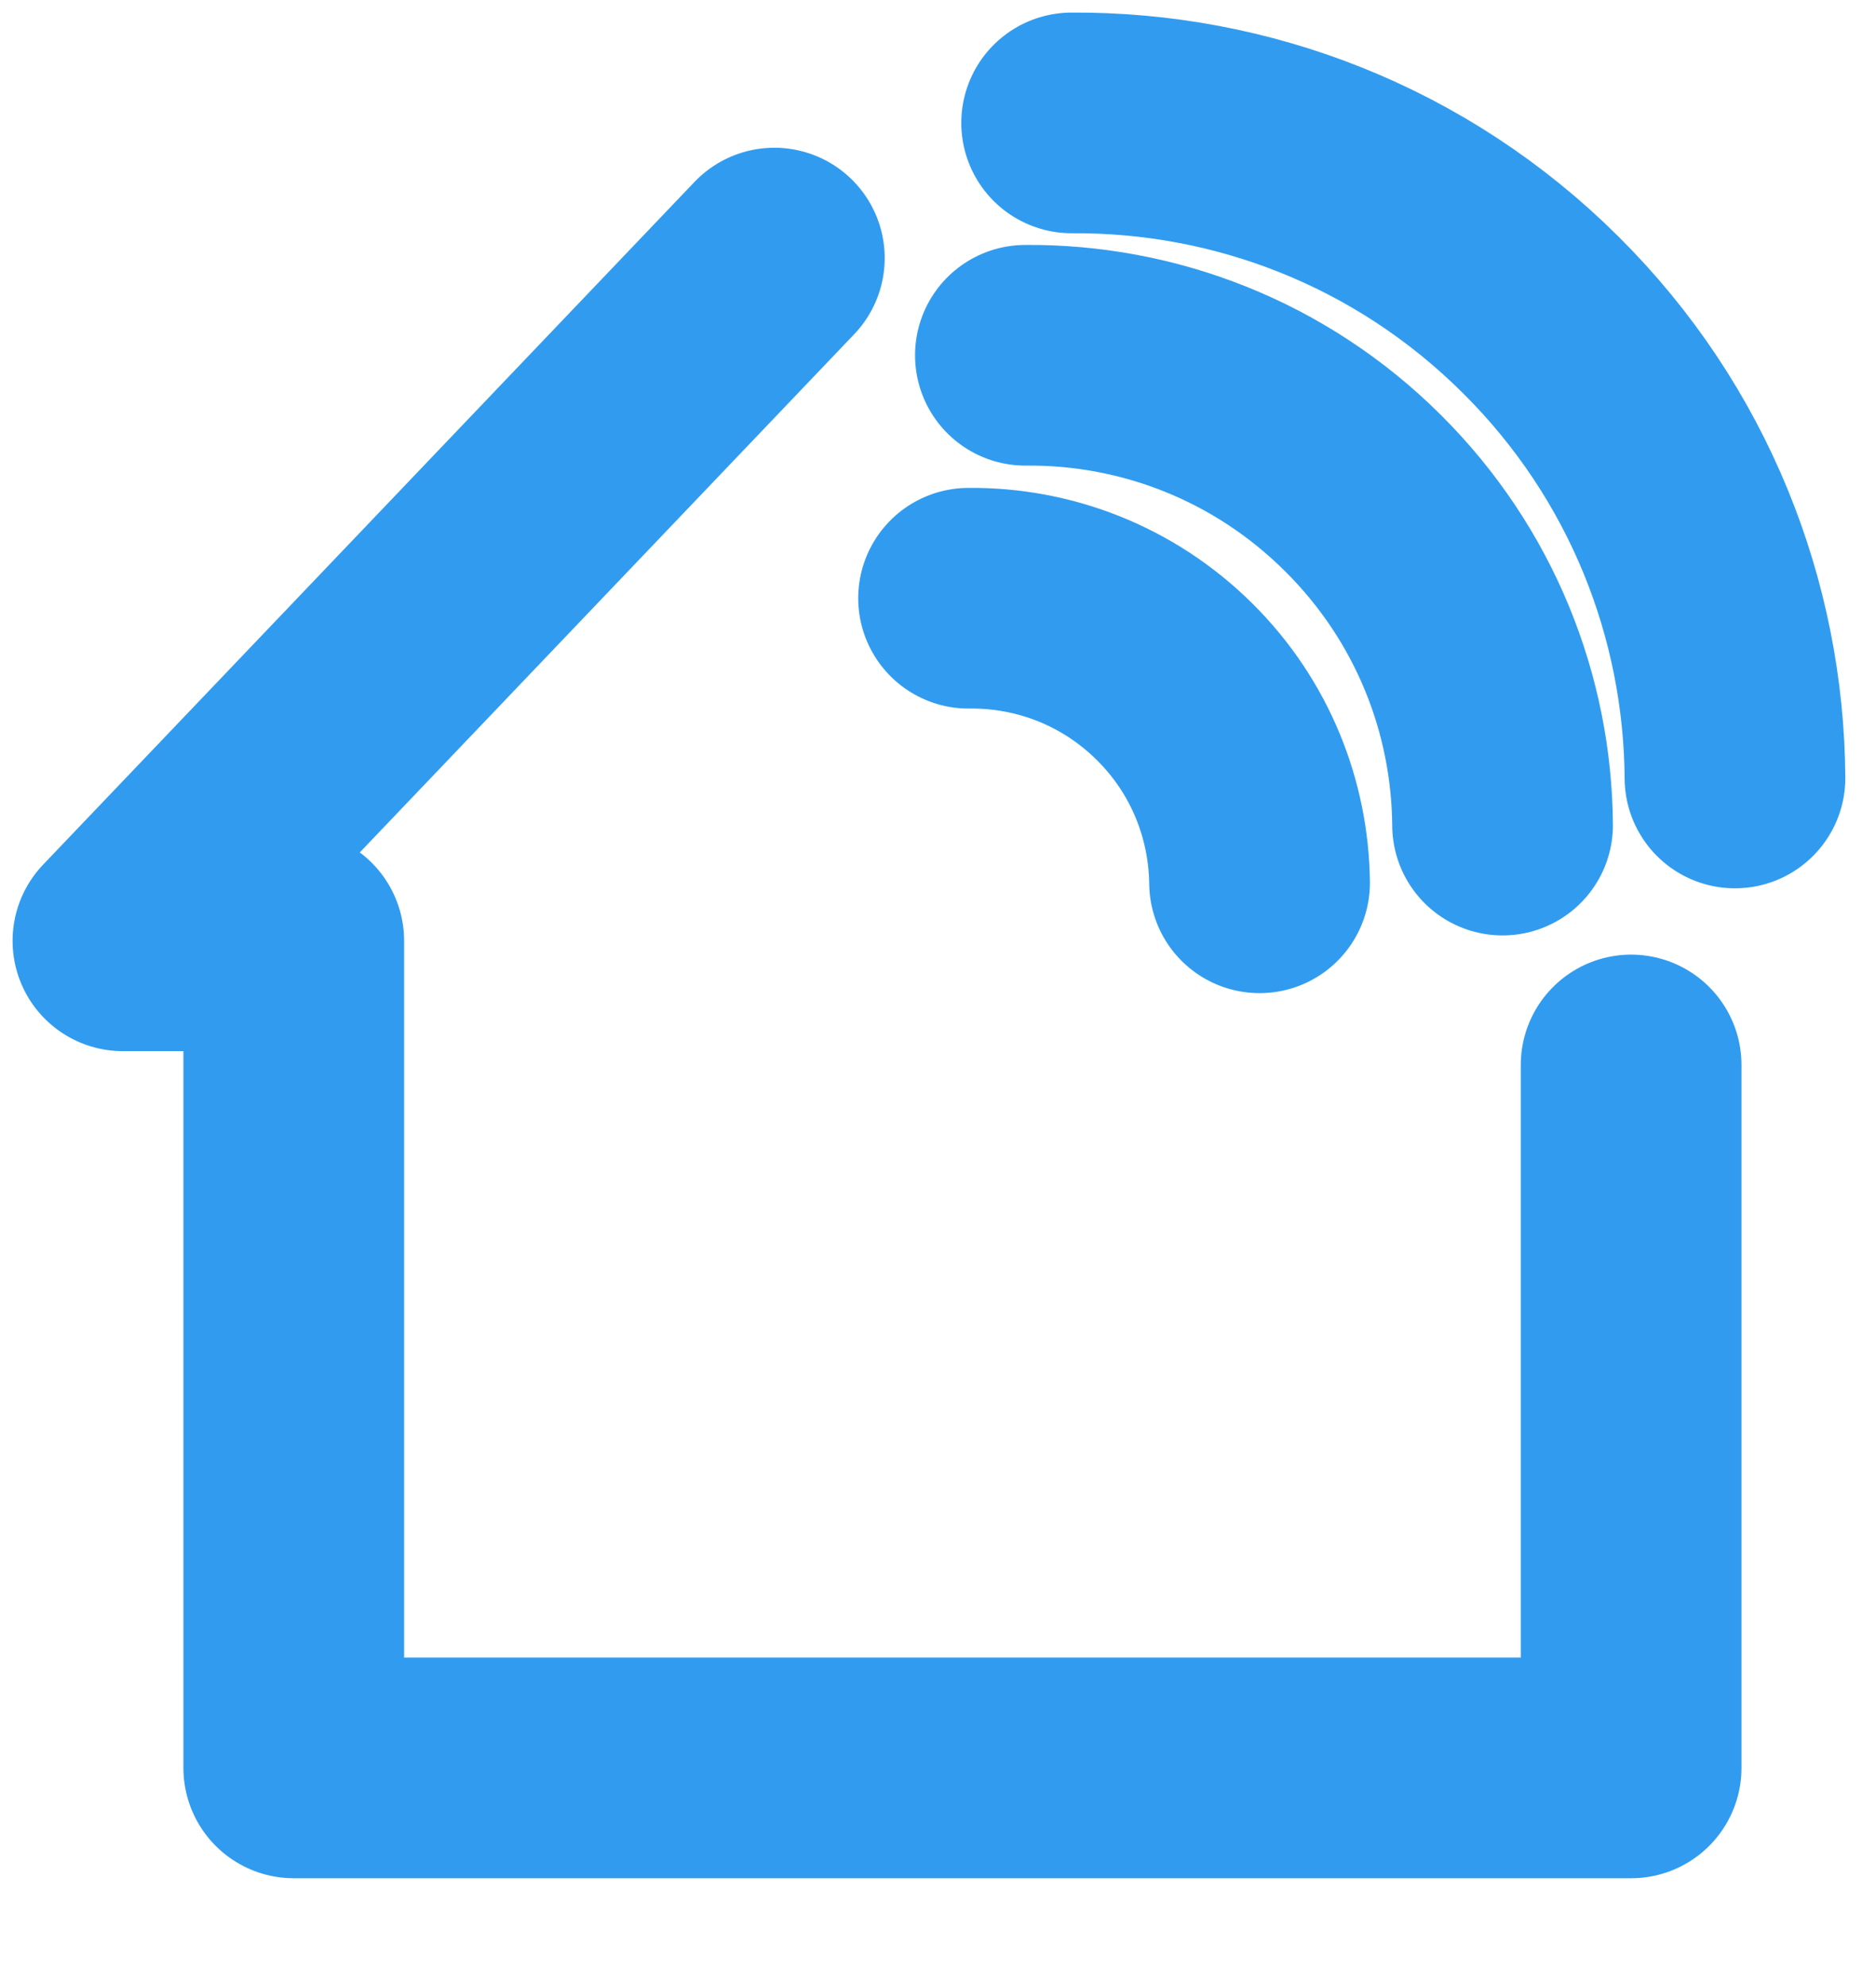 <svg xmlns="http://www.w3.org/2000/svg" width="17" height="18" viewBox="0 0 17 18">
    <g fill="none" fill-rule="evenodd" stroke-linecap="round" stroke-linejoin="round">
        <g stroke="#319CEF" stroke-width="2">
            <g>
                <g>
                    <g>
                        <g>
                            <path d="M6.017 1.339L0.114 7.527 1.662 7.527 1.662 15.023 13.781 15.023 13.781 8.652" transform="translate(-738 -162) translate(250 156) translate(465) translate(16) translate(8 7)"/>
                            <path d="M7.777 4.422c.675-.008 1.352.245 1.869.759.505.502.76 1.16.768 1.82M8.292 2.22c1.106-.01 2.214.407 3.06 1.25.834.83 1.256 1.917 1.264 3.008M8.711.114c1.537-.01 3.076.57 4.251 1.74 1.164 1.157 1.75 2.676 1.76 4.197" transform="translate(-738 -162) translate(250 156) translate(465) translate(16) translate(8 7)"/>
                        </g>
                    </g>
                </g>
            </g>
        </g>
    </g>
</svg>
